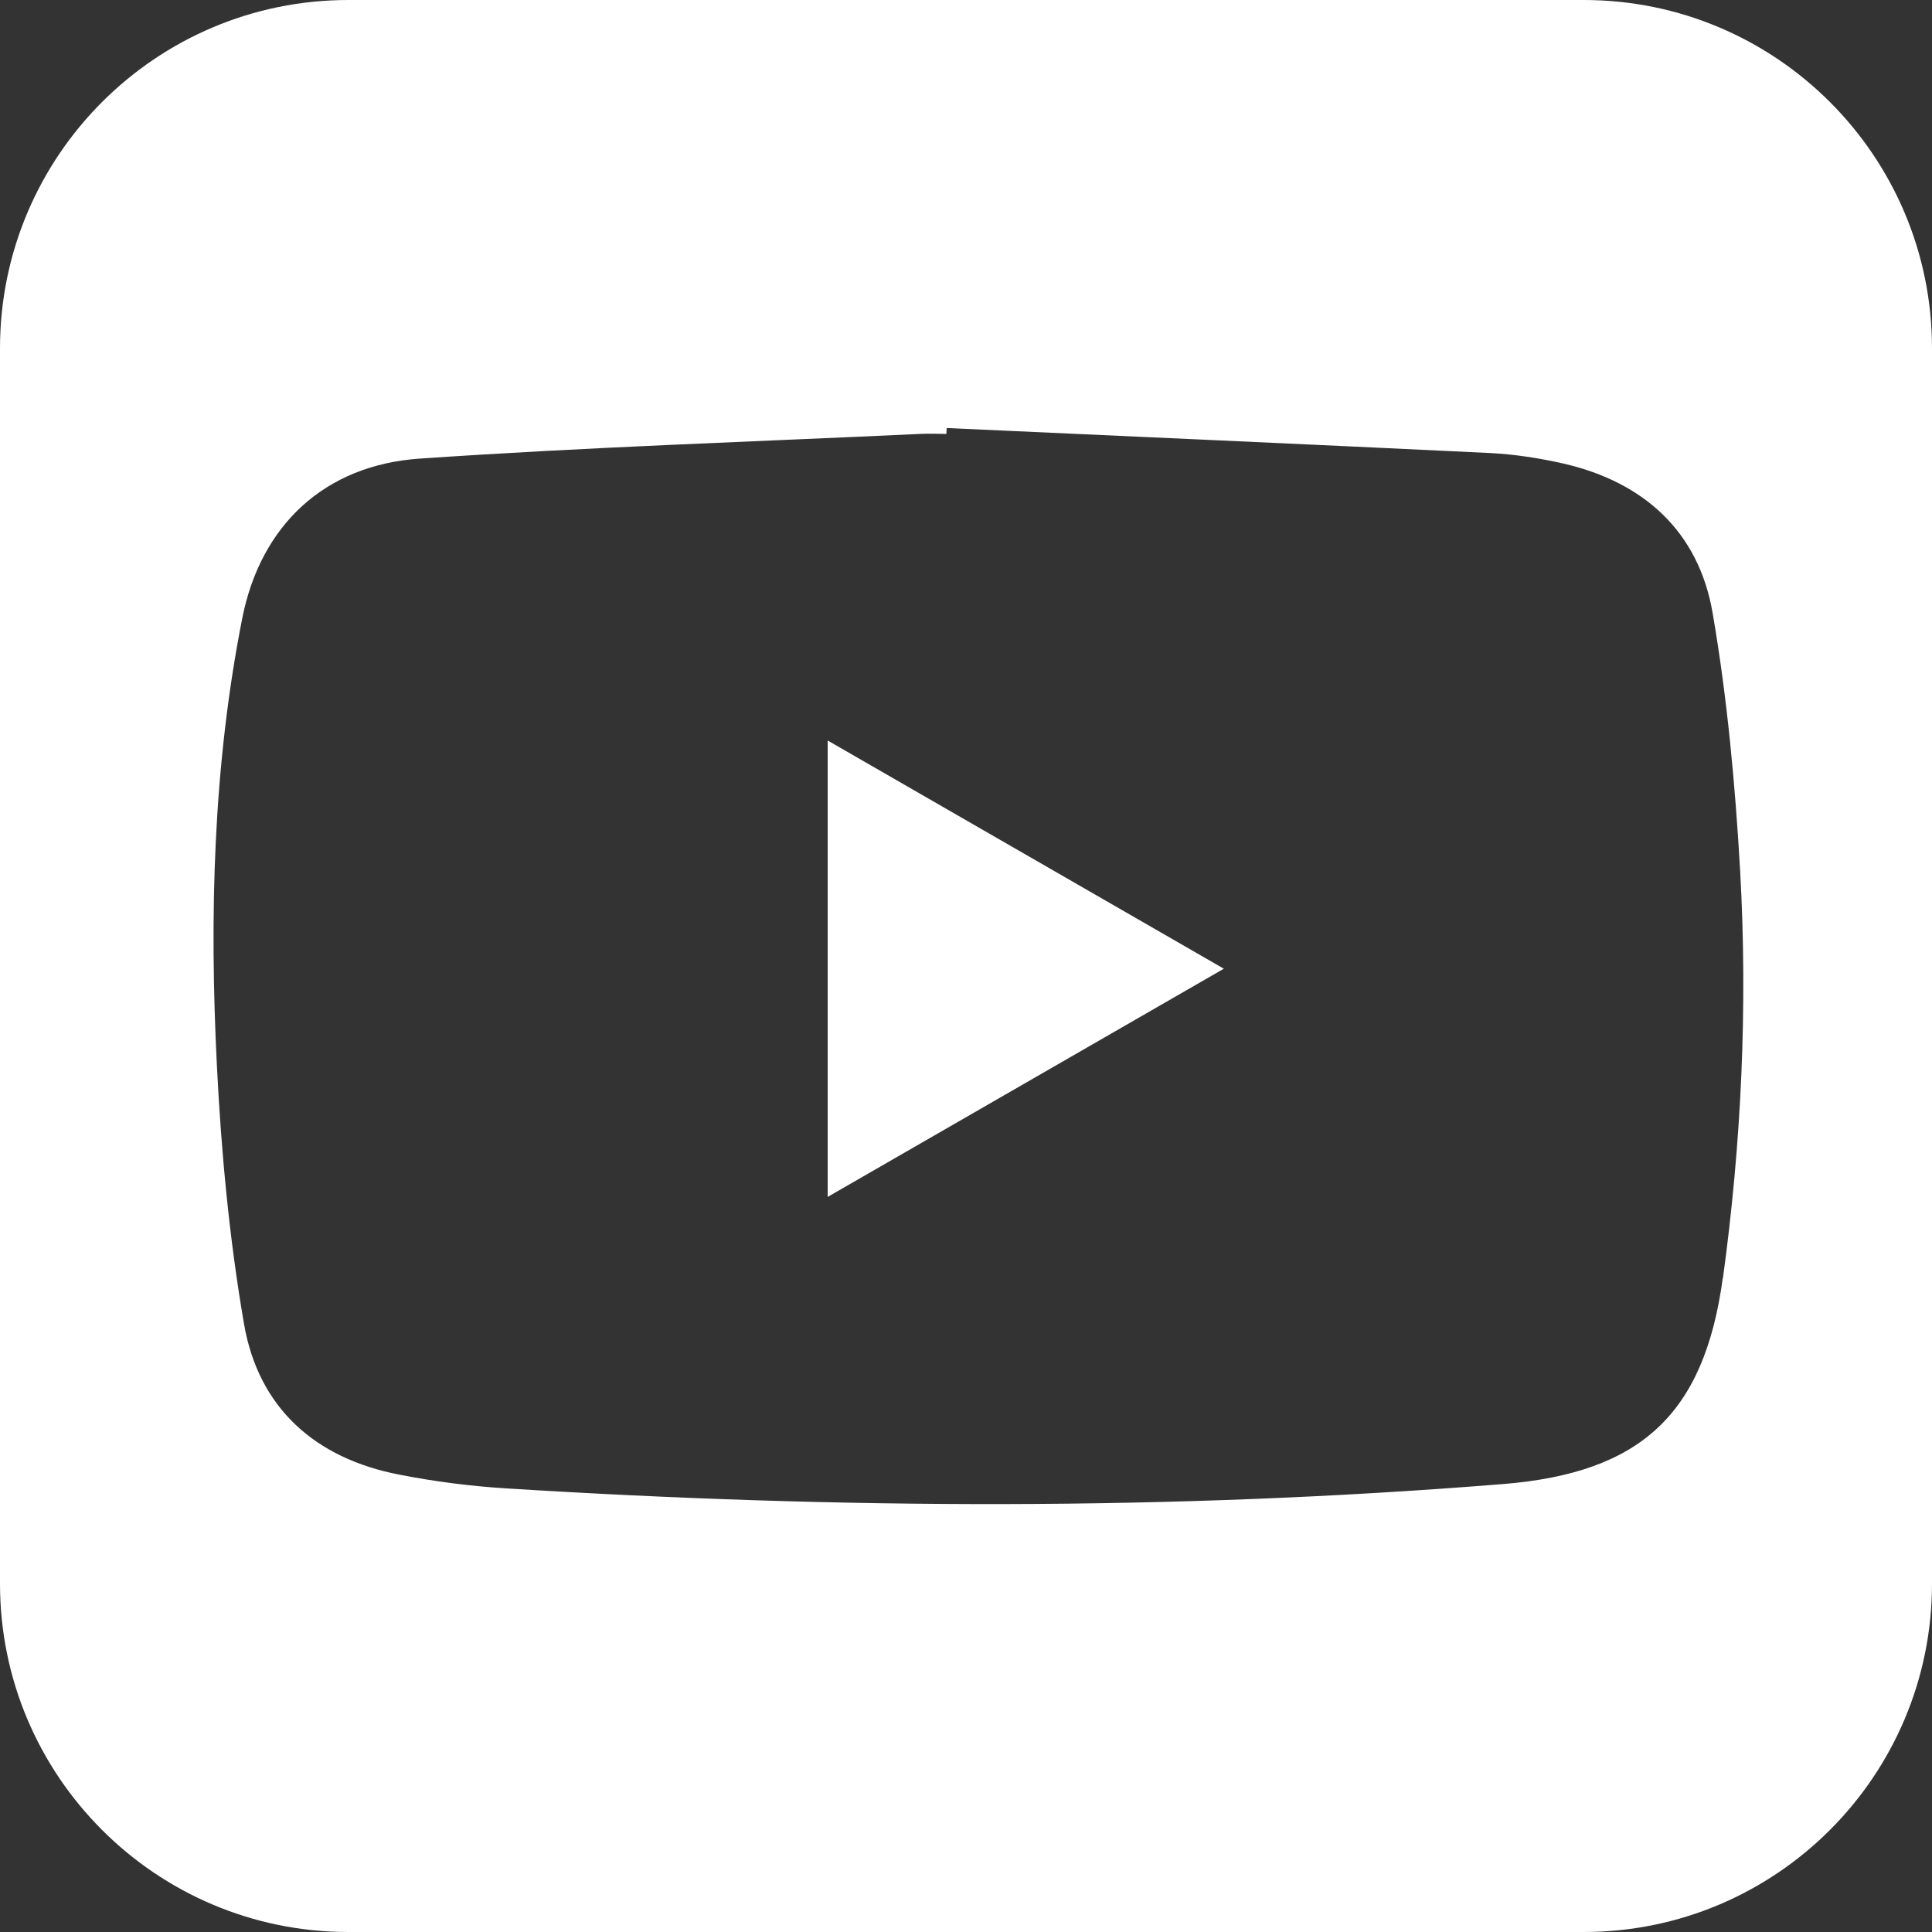 <?xml version="1.0" encoding="UTF-8"?>
<svg id="Layer_1" data-name="Layer 1" xmlns="http://www.w3.org/2000/svg" viewBox="0 0 121.24 121.24">
  <rect x="0" y="0" width="121.24" height="121.24" fill="#333333" stroke="none"/>
  <defs>
    <style>
      .cls-1 {
        fill: #fff;
      }
    </style>
  </defs>
  <path class="cls-1" d="m99.38,0H21.86C9.79,0,0,9.79,0,21.86v77.52c0,12.07,9.79,21.86,21.86,21.86h77.52c12.07,0,21.86-9.79,21.86-21.86V21.86c0-12.07-9.79-21.86-21.86-21.86Zm8.73,80.21c-1.16,8.51-5.12,12.22-13.79,12.92-20.85,1.68-41.71,1.58-62.58.27-2.24-.14-4.48-.43-6.68-.86-5.28-1.02-8.84-4.18-9.75-9.47-.92-5.34-1.43-10.79-1.7-16.21-.47-9.39-.24-18.79,1.59-28.05,1.15-5.84,5.16-9.62,11.13-10.03,10.46-.72,20.94-1.06,31.41-1.55.55-.03,1.1,0,1.65,0,0-.12.01-.25.02-.37,11.37.52,22.74,1.02,34.11,1.57,1.54.08,3.09.32,4.59.66,5.05,1.16,8.48,4.27,9.36,9.36.92,5.34,1.42,10.78,1.73,16.2.48,8.54.08,17.08-1.08,25.56Z"/>
  <path class="cls-1" d="m51.94,75.11c8.33-4.8,16.47-9.49,24.86-14.32-8.39-4.83-16.54-9.53-24.86-14.32v28.64Z"/>
</svg>